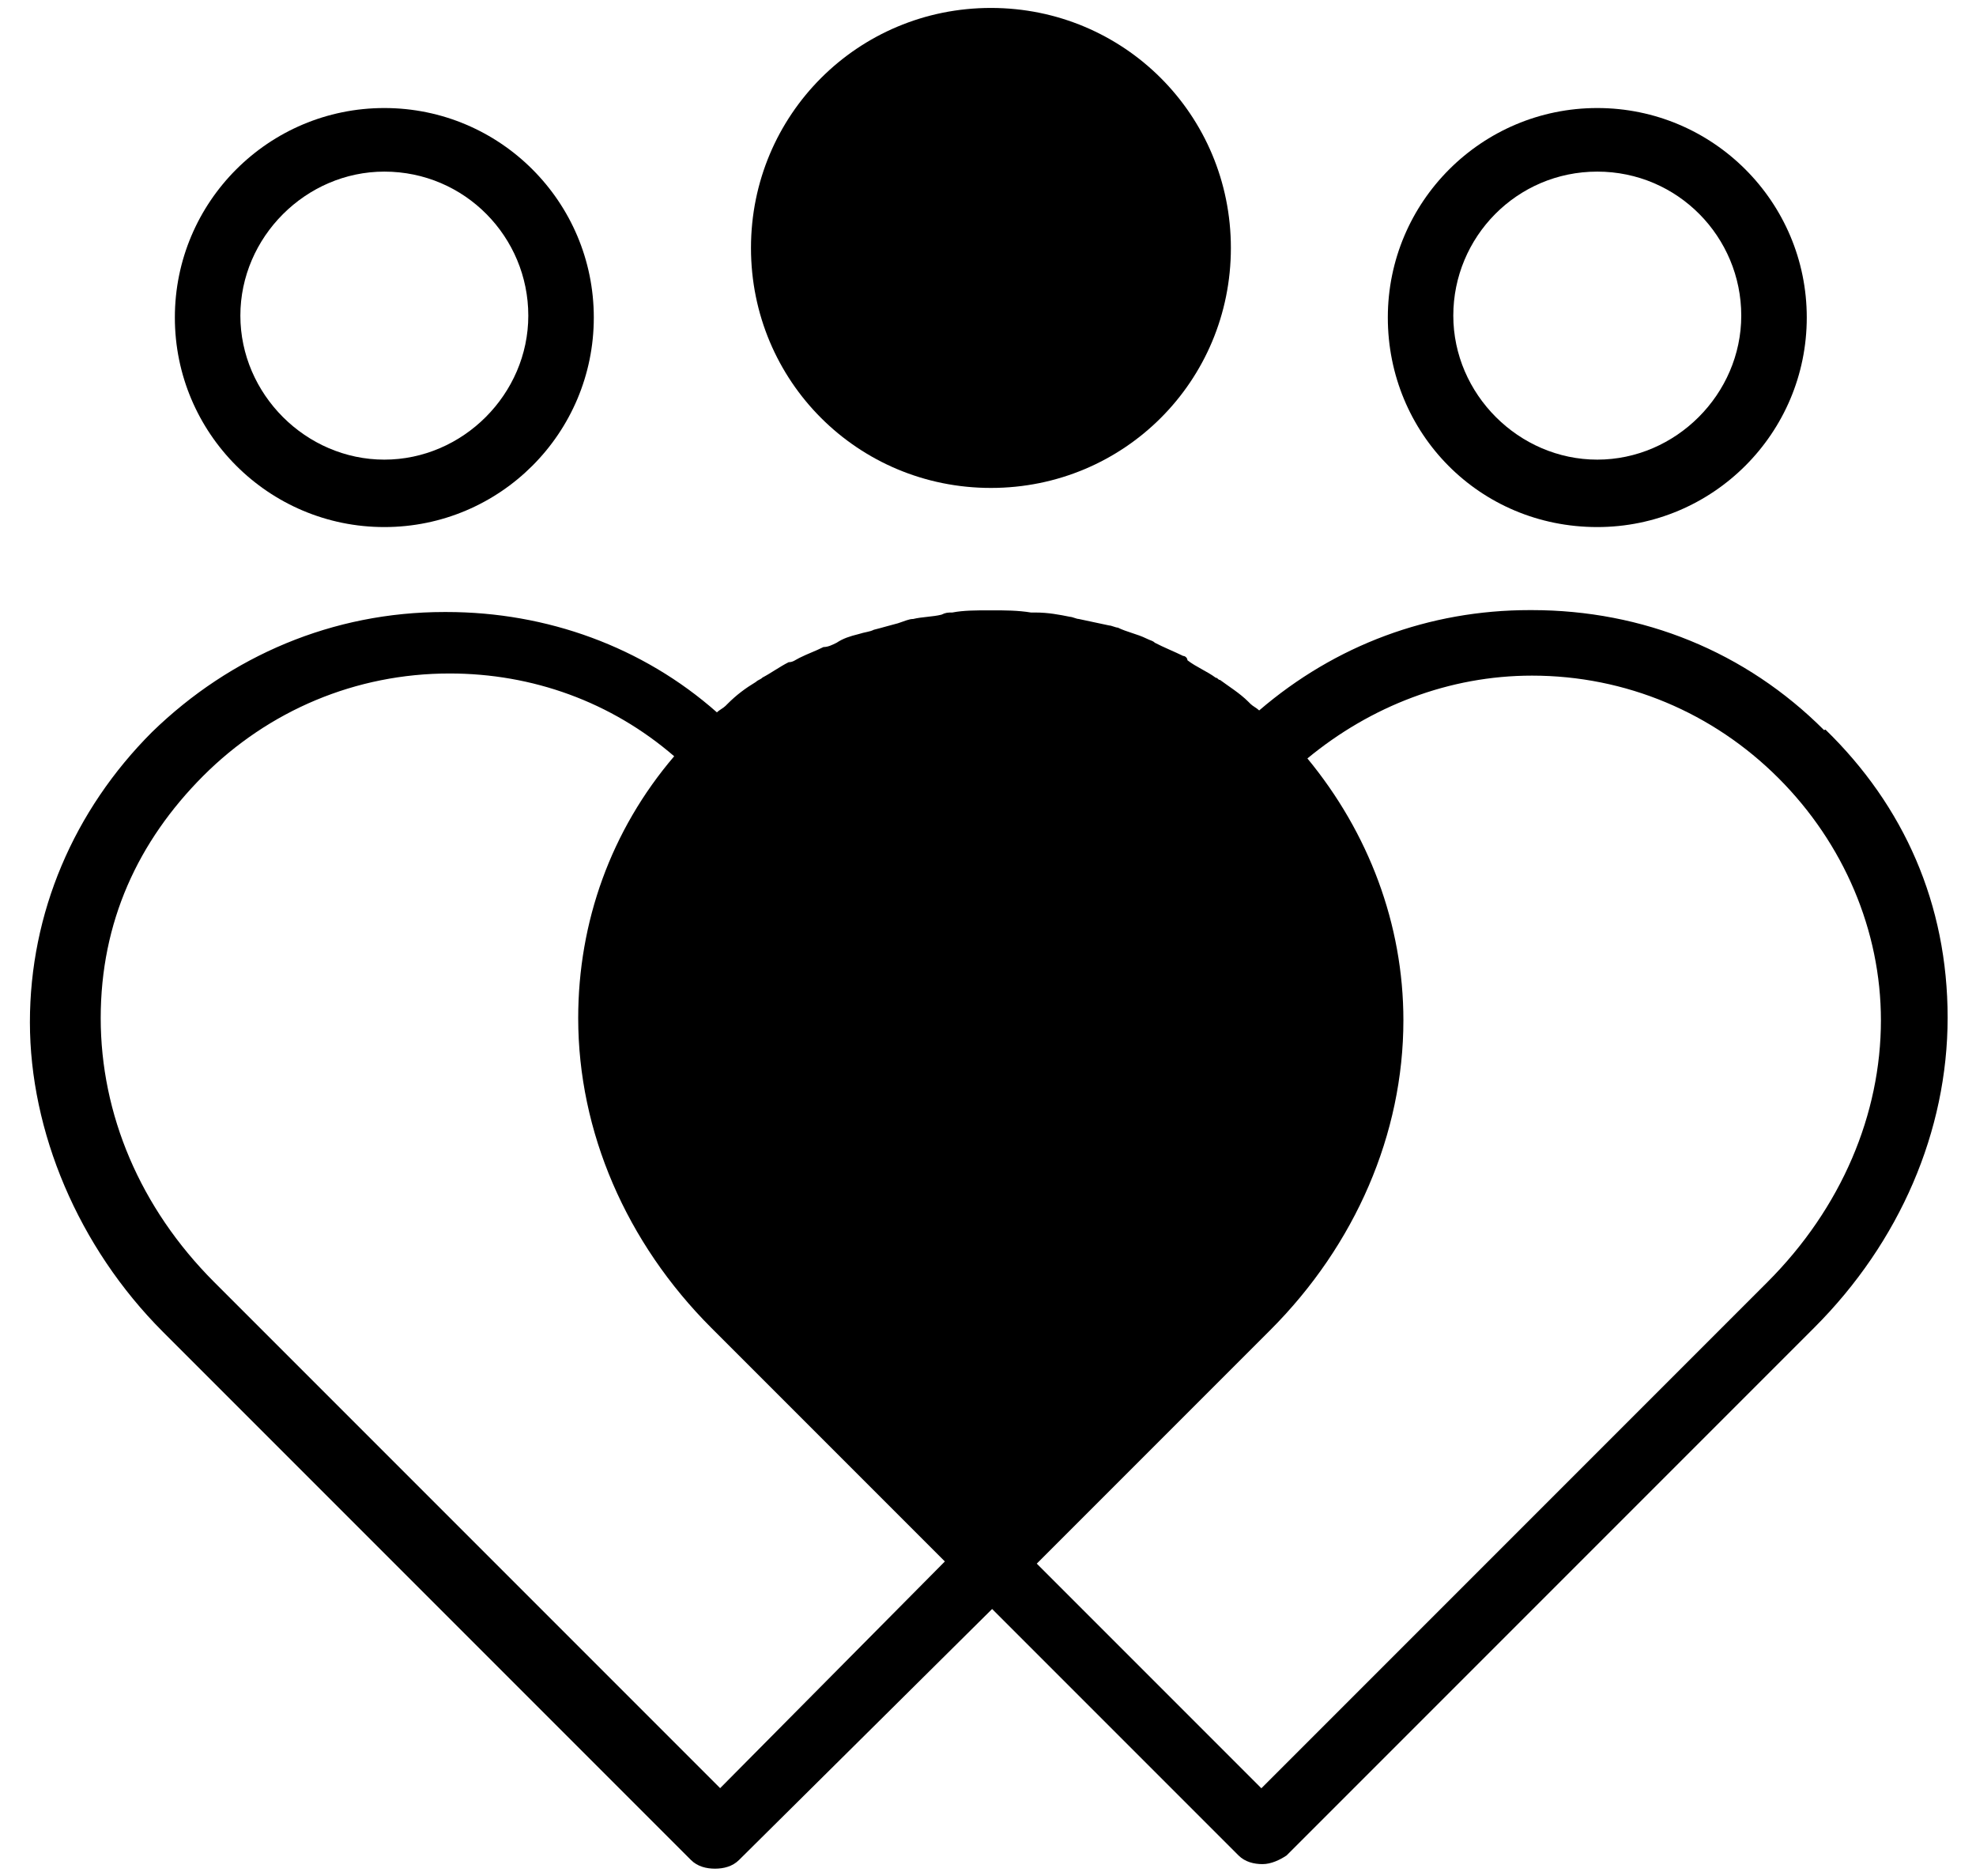 <svg width="59" height="56" viewBox="0 0 59 56" fill="none" xmlns="http://www.w3.org/2000/svg">
<g id="Group 82787159">
<path id="Vector" d="M54.463 21.795C52.12 19.453 49.053 18.213 45.736 18.213H45.672C42.677 18.213 39.876 19.252 37.597 21.208C37.533 21.143 37.404 21.079 37.339 21.014L37.275 20.95C37.017 20.692 36.688 20.491 36.429 20.298C36.365 20.298 36.365 20.233 36.301 20.233C36.043 20.04 35.713 19.911 35.455 19.71C35.455 19.646 35.391 19.581 35.326 19.581C35.068 19.453 34.739 19.323 34.481 19.187C34.416 19.123 34.352 19.123 34.223 19.058C33.965 18.93 33.635 18.865 33.377 18.736C33.313 18.736 33.184 18.672 33.12 18.672C32.797 18.607 32.532 18.543 32.21 18.478C32.145 18.478 32.016 18.414 31.952 18.414C31.629 18.349 31.3 18.285 30.913 18.285H30.784C30.39 18.22 30.003 18.22 29.609 18.22H29.544C29.15 18.22 28.764 18.22 28.434 18.285C28.305 18.285 28.24 18.285 28.111 18.349C27.854 18.414 27.524 18.414 27.266 18.478C27.137 18.478 27.008 18.543 26.808 18.607C26.55 18.672 26.349 18.736 26.091 18.8C25.962 18.865 25.833 18.865 25.633 18.93C25.375 18.994 25.174 19.058 24.981 19.187C24.852 19.252 24.723 19.316 24.587 19.316C24.329 19.445 24.128 19.51 23.87 19.639C23.741 19.703 23.677 19.768 23.548 19.768C23.29 19.897 23.025 20.09 22.767 20.226C22.702 20.291 22.638 20.291 22.573 20.355C22.251 20.549 21.986 20.749 21.728 21.007L21.663 21.072C21.599 21.136 21.47 21.201 21.405 21.265C19.192 19.309 16.326 18.27 13.331 18.27H13.267C9.942 18.27 6.883 19.574 4.54 21.853C2.197 24.195 0.893 27.262 0.893 30.515C0.893 33.767 2.326 37.221 4.87 39.764L20.632 55.526C20.825 55.719 21.09 55.784 21.348 55.784C21.606 55.784 21.871 55.719 22.065 55.526L29.623 48.032L36.981 55.39C37.175 55.583 37.44 55.648 37.698 55.648C37.956 55.648 38.221 55.519 38.414 55.39L54.176 39.628C56.72 37.084 58.153 33.767 58.153 30.378C58.153 26.99 56.849 24.059 54.506 21.781L54.463 21.795ZM21.506 53.384L6.396 38.274C4.182 36.06 3.007 33.259 3.007 30.393C3.007 27.527 4.117 25.12 6.066 23.164C8.022 21.208 10.623 20.105 13.424 20.105C15.896 20.105 18.246 20.95 20.13 22.576C18.239 24.79 17.264 27.527 17.264 30.393C17.264 33.782 18.697 37.099 21.241 39.642L28.212 46.613L21.499 53.384H21.506ZM52.772 38.274L37.662 53.384L30.956 46.678L37.927 39.707C40.47 37.163 41.903 33.846 41.903 30.457C41.903 27.591 40.864 24.855 39.037 22.641C40.929 21.079 43.272 20.169 45.743 20.169C48.545 20.169 51.153 21.279 53.102 23.228C55.057 25.184 56.161 27.785 56.161 30.457C56.161 33.259 54.986 36.06 52.772 38.274Z" fill="url(#paint0_linear_316_5793)" style=""/>
<path id="Vector_2" d="M47.692 15.734C51.145 15.734 53.947 12.933 53.947 9.479C53.947 6.026 51.145 3.225 47.692 3.225C44.239 3.225 41.438 6.026 41.438 9.479C41.438 12.933 44.174 15.734 47.692 15.734ZM47.692 5.123C50.099 5.123 51.991 7.079 51.991 9.422C51.991 11.765 50.035 13.721 47.692 13.721C45.349 13.721 43.393 11.765 43.393 9.422C43.393 7.079 45.285 5.123 47.692 5.123Z" fill="url(#paint1_linear_316_5793)" style=""/>
<path id="Vector_3" d="M29.587 14.566C33.564 14.566 36.752 11.378 36.752 7.402C36.752 3.425 33.557 0.237 29.587 0.237C25.618 0.237 22.423 3.425 22.423 7.402C22.423 11.378 25.611 14.566 29.587 14.566Z" fill="url(#paint2_linear_316_5793)" style=""/>
<path id="Vector_4" d="M11.476 15.734C14.929 15.734 17.73 12.933 17.73 9.479C17.73 6.026 14.929 3.225 11.476 3.225C8.022 3.225 5.221 6.026 5.221 9.479C5.221 12.933 8.022 15.734 11.476 15.734ZM11.476 5.123C13.883 5.123 15.774 7.079 15.774 9.422C15.774 11.765 13.818 13.721 11.476 13.721C9.133 13.721 7.177 11.765 7.177 9.422C7.177 7.079 9.133 5.123 11.476 5.123Z" fill="url(#paint3_linear_316_5793)" style=""/>
</g>
<defs>
<linearGradient id="paint0_linear_316_5793" x1="18.207" y1="37.181" x2="38.349" y2="37.181" gradientUnits="userSpaceOnUse">
<stop stop-color="#FCB813" style="stop-color:#FCB813;stop-color:color(display-p3 0.988 0.722 0.074);stop-opacity:1;"/>
<stop offset="1" stop-color="#F48120" style="stop-color:#F48120;stop-color:color(display-p3 0.957 0.506 0.126);stop-opacity:1;"/>
</linearGradient>
<linearGradient id="paint1_linear_316_5793" x1="45.22" y1="9.54" x2="49.62" y2="9.54" gradientUnits="userSpaceOnUse">
<stop stop-color="#FCB813" style="stop-color:#FCB813;stop-color:color(display-p3 0.988 0.722 0.074);stop-opacity:1;"/>
<stop offset="1" stop-color="#F48120" style="stop-color:#F48120;stop-color:color(display-p3 0.957 0.506 0.126);stop-opacity:1;"/>
</linearGradient>
<linearGradient id="paint2_linear_316_5793" x1="26.756" y1="7.471" x2="31.796" y2="7.471" gradientUnits="userSpaceOnUse">
<stop stop-color="#FCB813" style="stop-color:#FCB813;stop-color:color(display-p3 0.988 0.722 0.074);stop-opacity:1;"/>
<stop offset="1" stop-color="#F48120" style="stop-color:#F48120;stop-color:color(display-p3 0.957 0.506 0.126);stop-opacity:1;"/>
</linearGradient>
<linearGradient id="paint3_linear_316_5793" x1="9.003" y1="9.54" x2="13.404" y2="9.54" gradientUnits="userSpaceOnUse">
<stop stop-color="#FCB813" style="stop-color:#FCB813;stop-color:color(display-p3 0.988 0.722 0.074);stop-opacity:1;"/>
<stop offset="1" stop-color="#F48120" style="stop-color:#F48120;stop-color:color(display-p3 0.957 0.506 0.126);stop-opacity:1;"/>
</linearGradient>
</defs>
</svg>
